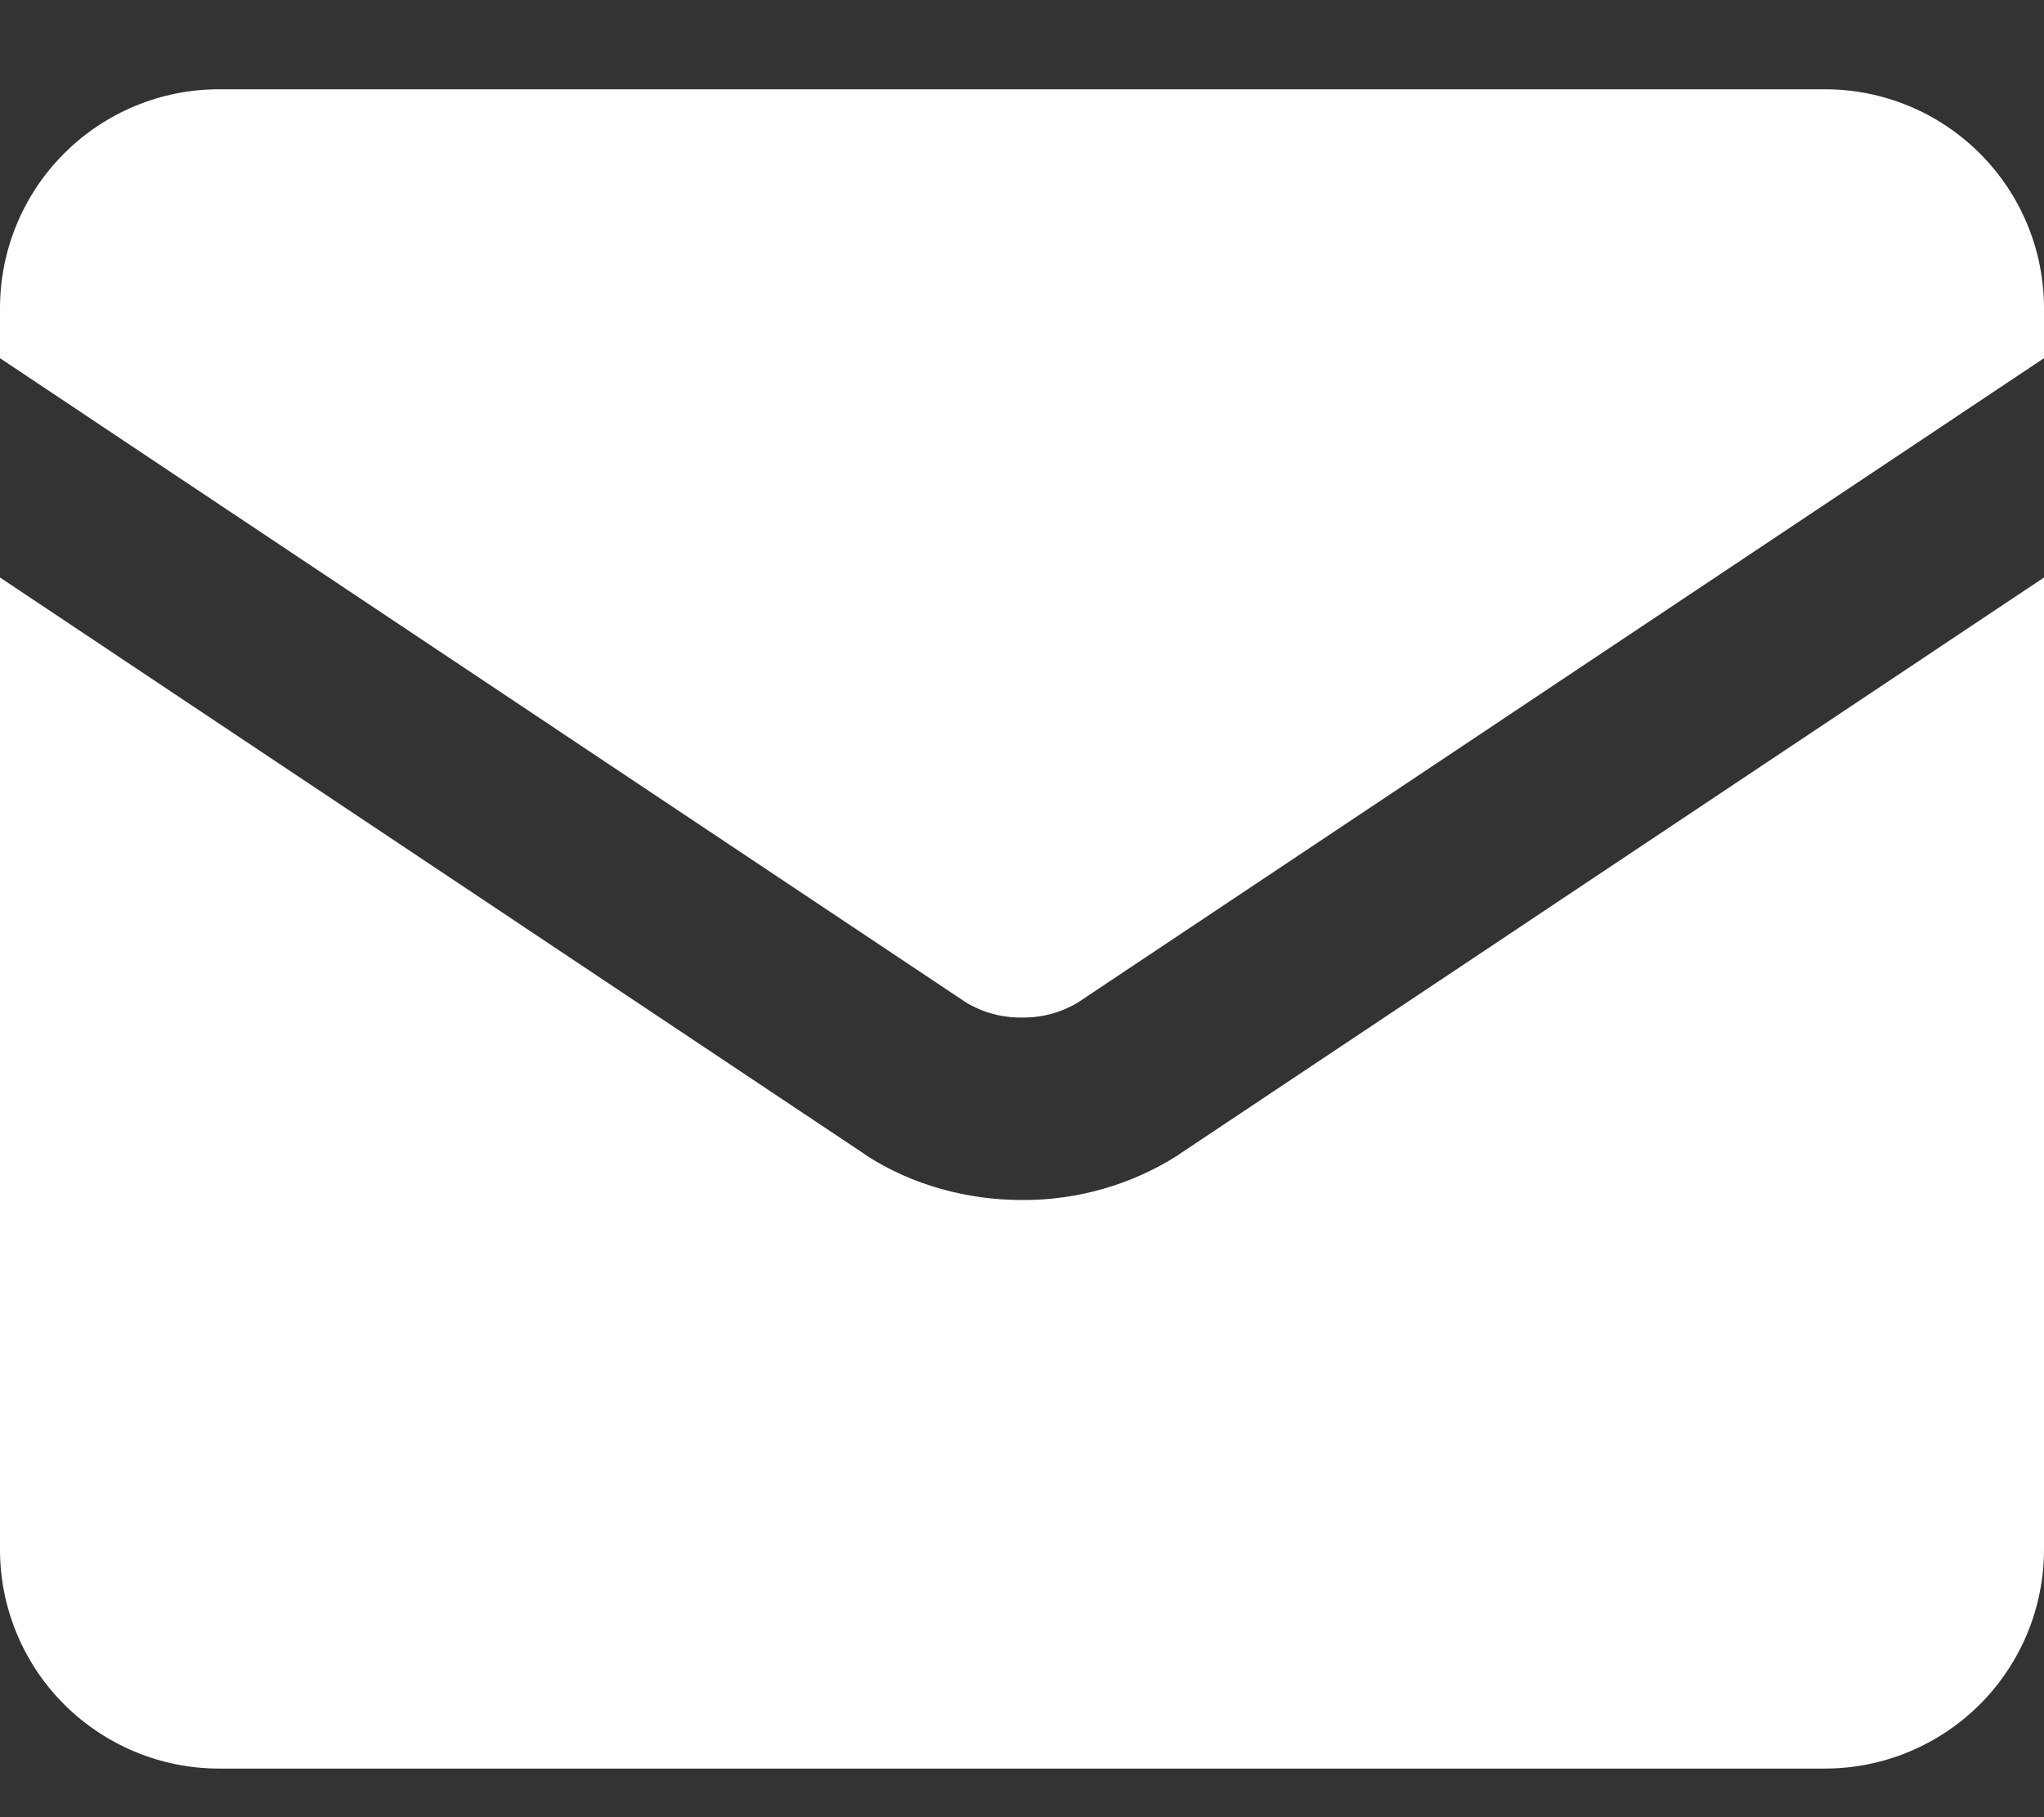 <svg width="18" height="16" viewBox="0 0 18 16" fill="none" xmlns="http://www.w3.org/2000/svg">
<rect x="0" y="0" width="18" height="16" fill="#333333" stroke="none"/>
<g id="mail-send-envelope--envelope-email-message-unopened-sealed-close">
<path id="Subtract" fill-rule="evenodd" clip-rule="evenodd" d="M0 2.714C0 2.203 0.203 1.712 0.565 1.351C0.927 0.989 1.417 0.786 1.929 0.786H16.071C16.583 0.786 17.073 0.989 17.435 1.351C17.797 1.712 18 2.203 18 2.714V3.154L9.492 8.827C9.344 8.916 9.173 8.962 9 8.959C8.827 8.962 8.656 8.916 8.508 8.827L0 3.154V2.714ZM0 5.085V13.643C0 14.155 0.203 14.645 0.565 15.007C0.927 15.368 1.417 15.572 1.929 15.572H16.071C16.583 15.572 17.073 15.368 17.435 15.007C17.797 14.645 18 14.155 18 13.643V5.085L10.38 10.166L10.373 10.172C9.963 10.432 9.486 10.569 9 10.566C8.518 10.566 8.032 10.435 7.627 10.172L7.62 10.166L0 5.085Z" fill="white"/>
</g>
</svg>
